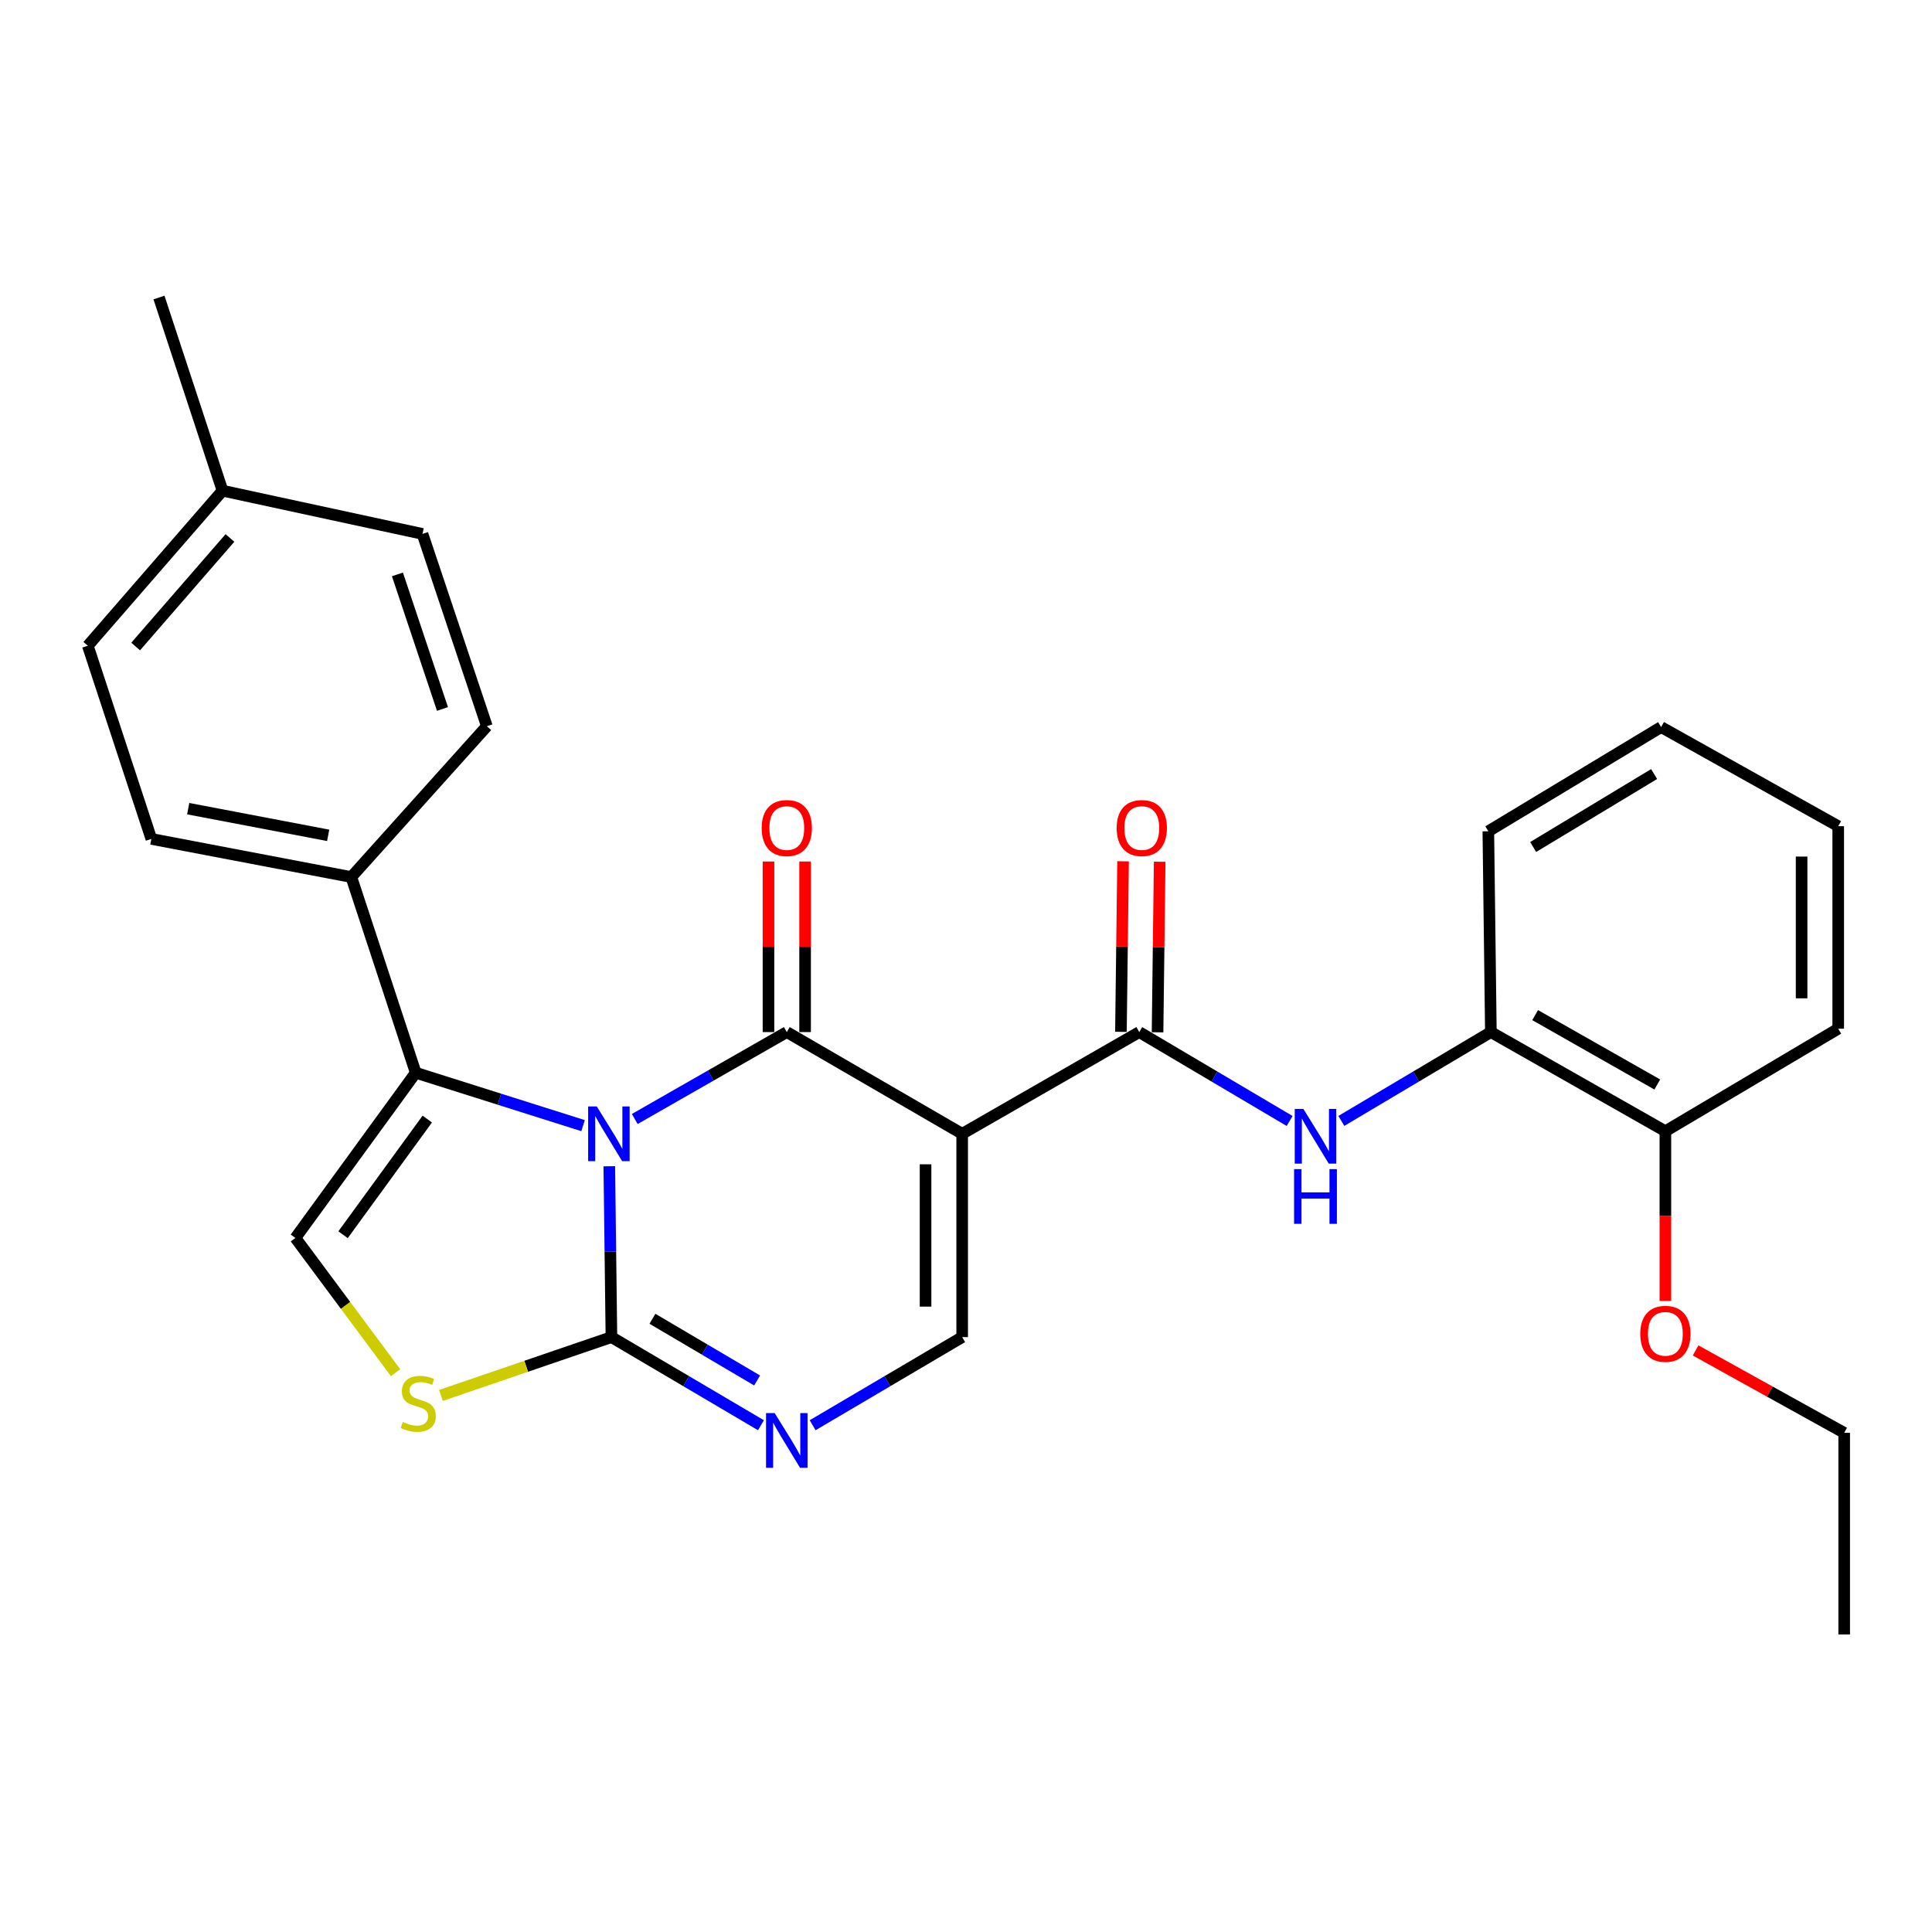<?xml version='1.0' encoding='iso-8859-1'?>
<svg version='1.1' baseProfile='full'
              xmlns='http://www.w3.org/2000/svg'
                      xmlns:rdkit='http://www.rdkit.org/xml'
                      xmlns:xlink='http://www.w3.org/1999/xlink'
                  xml:space='preserve'
width='1000px' height='1000px' viewBox='0 0 1000 1000'>
<!-- END OF HEADER -->
<rect style='opacity:1.0;fill:#FFFFFF;stroke:none' width='1000' height='1000' x='0' y='0'> </rect>
<path class='bond-0' d='M 328.549,579.194 L 367.896,556.698' style='fill:none;fill-rule:evenodd;stroke:#0000FF;stroke-width:6px;stroke-linecap:butt;stroke-linejoin:miter;stroke-opacity:1' />
<path class='bond-0' d='M 367.896,556.698 L 407.242,534.201' style='fill:none;fill-rule:evenodd;stroke:#000000;stroke-width:6px;stroke-linecap:butt;stroke-linejoin:miter;stroke-opacity:1' />
<path class='bond-2' d='M 315.368,603.642 L 315.921,647.864' style='fill:none;fill-rule:evenodd;stroke:#0000FF;stroke-width:6px;stroke-linecap:butt;stroke-linejoin:miter;stroke-opacity:1' />
<path class='bond-2' d='M 315.921,647.864 L 316.474,692.087' style='fill:none;fill-rule:evenodd;stroke:#000000;stroke-width:6px;stroke-linecap:butt;stroke-linejoin:miter;stroke-opacity:1' />
<path class='bond-3' d='M 301.796,582.628 L 258.486,568.939' style='fill:none;fill-rule:evenodd;stroke:#0000FF;stroke-width:6px;stroke-linecap:butt;stroke-linejoin:miter;stroke-opacity:1' />
<path class='bond-3' d='M 258.486,568.939 L 215.176,555.251' style='fill:none;fill-rule:evenodd;stroke:#000000;stroke-width:6px;stroke-linecap:butt;stroke-linejoin:miter;stroke-opacity:1' />
<path class='bond-1' d='M 407.242,534.201 L 498.02,586.851' style='fill:none;fill-rule:evenodd;stroke:#000000;stroke-width:6px;stroke-linecap:butt;stroke-linejoin:miter;stroke-opacity:1' />
<path class='bond-12' d='M 416.719,534.201 L 416.719,490.058' style='fill:none;fill-rule:evenodd;stroke:#000000;stroke-width:6px;stroke-linecap:butt;stroke-linejoin:miter;stroke-opacity:1' />
<path class='bond-12' d='M 416.719,490.058 L 416.719,445.915' style='fill:none;fill-rule:evenodd;stroke:#FF0000;stroke-width:6px;stroke-linecap:butt;stroke-linejoin:miter;stroke-opacity:1' />
<path class='bond-12' d='M 397.765,534.201 L 397.765,490.058' style='fill:none;fill-rule:evenodd;stroke:#000000;stroke-width:6px;stroke-linecap:butt;stroke-linejoin:miter;stroke-opacity:1' />
<path class='bond-12' d='M 397.765,490.058 L 397.765,445.915' style='fill:none;fill-rule:evenodd;stroke:#FF0000;stroke-width:6px;stroke-linecap:butt;stroke-linejoin:miter;stroke-opacity:1' />
<path class='bond-4' d='M 498.02,586.851 L 589.673,534.201' style='fill:none;fill-rule:evenodd;stroke:#000000;stroke-width:6px;stroke-linecap:butt;stroke-linejoin:miter;stroke-opacity:1' />
<path class='bond-29' d='M 498.02,586.851 L 498.02,692.087' style='fill:none;fill-rule:evenodd;stroke:#000000;stroke-width:6px;stroke-linecap:butt;stroke-linejoin:miter;stroke-opacity:1' />
<path class='bond-29' d='M 479.067,602.636 L 479.067,676.302' style='fill:none;fill-rule:evenodd;stroke:#000000;stroke-width:6px;stroke-linecap:butt;stroke-linejoin:miter;stroke-opacity:1' />
<path class='bond-5' d='M 316.474,692.087 L 355.171,714.892' style='fill:none;fill-rule:evenodd;stroke:#000000;stroke-width:6px;stroke-linecap:butt;stroke-linejoin:miter;stroke-opacity:1' />
<path class='bond-5' d='M 355.171,714.892 L 393.868,737.697' style='fill:none;fill-rule:evenodd;stroke:#0000FF;stroke-width:6px;stroke-linecap:butt;stroke-linejoin:miter;stroke-opacity:1' />
<path class='bond-5' d='M 337.706,682.599 L 364.794,698.563' style='fill:none;fill-rule:evenodd;stroke:#000000;stroke-width:6px;stroke-linecap:butt;stroke-linejoin:miter;stroke-opacity:1' />
<path class='bond-5' d='M 364.794,698.563 L 391.882,714.527' style='fill:none;fill-rule:evenodd;stroke:#0000FF;stroke-width:6px;stroke-linecap:butt;stroke-linejoin:miter;stroke-opacity:1' />
<path class='bond-7' d='M 316.474,692.087 L 272.344,707.183' style='fill:none;fill-rule:evenodd;stroke:#000000;stroke-width:6px;stroke-linecap:butt;stroke-linejoin:miter;stroke-opacity:1' />
<path class='bond-7' d='M 272.344,707.183 L 228.214,722.278' style='fill:none;fill-rule:evenodd;stroke:#CCCC00;stroke-width:6px;stroke-linecap:butt;stroke-linejoin:miter;stroke-opacity:1' />
<path class='bond-8' d='M 215.176,555.251 L 152.902,640.764' style='fill:none;fill-rule:evenodd;stroke:#000000;stroke-width:6px;stroke-linecap:butt;stroke-linejoin:miter;stroke-opacity:1' />
<path class='bond-8' d='M 221.157,579.235 L 177.565,639.095' style='fill:none;fill-rule:evenodd;stroke:#000000;stroke-width:6px;stroke-linecap:butt;stroke-linejoin:miter;stroke-opacity:1' />
<path class='bond-11' d='M 215.176,555.251 L 181.838,453.953' style='fill:none;fill-rule:evenodd;stroke:#000000;stroke-width:6px;stroke-linecap:butt;stroke-linejoin:miter;stroke-opacity:1' />
<path class='bond-9' d='M 589.673,534.201 L 628.589,557.21' style='fill:none;fill-rule:evenodd;stroke:#000000;stroke-width:6px;stroke-linecap:butt;stroke-linejoin:miter;stroke-opacity:1' />
<path class='bond-9' d='M 628.589,557.21 L 667.504,580.219' style='fill:none;fill-rule:evenodd;stroke:#0000FF;stroke-width:6px;stroke-linecap:butt;stroke-linejoin:miter;stroke-opacity:1' />
<path class='bond-13' d='M 599.149,534.319 L 599.699,490.176' style='fill:none;fill-rule:evenodd;stroke:#000000;stroke-width:6px;stroke-linecap:butt;stroke-linejoin:miter;stroke-opacity:1' />
<path class='bond-13' d='M 599.699,490.176 L 600.249,446.033' style='fill:none;fill-rule:evenodd;stroke:#FF0000;stroke-width:6px;stroke-linecap:butt;stroke-linejoin:miter;stroke-opacity:1' />
<path class='bond-13' d='M 580.197,534.083 L 580.746,489.94' style='fill:none;fill-rule:evenodd;stroke:#000000;stroke-width:6px;stroke-linecap:butt;stroke-linejoin:miter;stroke-opacity:1' />
<path class='bond-13' d='M 580.746,489.94 L 581.296,445.797' style='fill:none;fill-rule:evenodd;stroke:#FF0000;stroke-width:6px;stroke-linecap:butt;stroke-linejoin:miter;stroke-opacity:1' />
<path class='bond-6' d='M 420.616,737.698 L 459.318,714.893' style='fill:none;fill-rule:evenodd;stroke:#0000FF;stroke-width:6px;stroke-linecap:butt;stroke-linejoin:miter;stroke-opacity:1' />
<path class='bond-6' d='M 459.318,714.893 L 498.02,692.087' style='fill:none;fill-rule:evenodd;stroke:#000000;stroke-width:6px;stroke-linecap:butt;stroke-linejoin:miter;stroke-opacity:1' />
<path class='bond-28' d='M 204.748,710.493 L 178.825,675.628' style='fill:none;fill-rule:evenodd;stroke:#CCCC00;stroke-width:6px;stroke-linecap:butt;stroke-linejoin:miter;stroke-opacity:1' />
<path class='bond-28' d='M 178.825,675.628 L 152.902,640.764' style='fill:none;fill-rule:evenodd;stroke:#000000;stroke-width:6px;stroke-linecap:butt;stroke-linejoin:miter;stroke-opacity:1' />
<path class='bond-10' d='M 694.273,580.186 L 732.973,557.194' style='fill:none;fill-rule:evenodd;stroke:#0000FF;stroke-width:6px;stroke-linecap:butt;stroke-linejoin:miter;stroke-opacity:1' />
<path class='bond-10' d='M 732.973,557.194 L 771.672,534.201' style='fill:none;fill-rule:evenodd;stroke:#000000;stroke-width:6px;stroke-linecap:butt;stroke-linejoin:miter;stroke-opacity:1' />
<path class='bond-14' d='M 771.672,534.201 L 861.998,585.514' style='fill:none;fill-rule:evenodd;stroke:#000000;stroke-width:6px;stroke-linecap:butt;stroke-linejoin:miter;stroke-opacity:1' />
<path class='bond-14' d='M 794.583,525.418 L 857.811,561.336' style='fill:none;fill-rule:evenodd;stroke:#000000;stroke-width:6px;stroke-linecap:butt;stroke-linejoin:miter;stroke-opacity:1' />
<path class='bond-21' d='M 771.672,534.201 L 770.356,430.271' style='fill:none;fill-rule:evenodd;stroke:#000000;stroke-width:6px;stroke-linecap:butt;stroke-linejoin:miter;stroke-opacity:1' />
<path class='bond-15' d='M 181.838,453.953 L 78.34,434.22' style='fill:none;fill-rule:evenodd;stroke:#000000;stroke-width:6px;stroke-linecap:butt;stroke-linejoin:miter;stroke-opacity:1' />
<path class='bond-15' d='M 169.863,432.374 L 97.414,418.561' style='fill:none;fill-rule:evenodd;stroke:#000000;stroke-width:6px;stroke-linecap:butt;stroke-linejoin:miter;stroke-opacity:1' />
<path class='bond-16' d='M 181.838,453.953 L 251.999,375.884' style='fill:none;fill-rule:evenodd;stroke:#000000;stroke-width:6px;stroke-linecap:butt;stroke-linejoin:miter;stroke-opacity:1' />
<path class='bond-20' d='M 861.998,585.514 L 861.998,629.441' style='fill:none;fill-rule:evenodd;stroke:#000000;stroke-width:6px;stroke-linecap:butt;stroke-linejoin:miter;stroke-opacity:1' />
<path class='bond-20' d='M 861.998,629.441 L 861.998,673.368' style='fill:none;fill-rule:evenodd;stroke:#FF0000;stroke-width:6px;stroke-linecap:butt;stroke-linejoin:miter;stroke-opacity:1' />
<path class='bond-22' d='M 861.998,585.514 L 951.46,532.453' style='fill:none;fill-rule:evenodd;stroke:#000000;stroke-width:6px;stroke-linecap:butt;stroke-linejoin:miter;stroke-opacity:1' />
<path class='bond-18' d='M 78.34,434.22 L 45.455,334.238' style='fill:none;fill-rule:evenodd;stroke:#000000;stroke-width:6px;stroke-linecap:butt;stroke-linejoin:miter;stroke-opacity:1' />
<path class='bond-17' d='M 251.999,375.884 L 218.682,276.355' style='fill:none;fill-rule:evenodd;stroke:#000000;stroke-width:6px;stroke-linecap:butt;stroke-linejoin:miter;stroke-opacity:1' />
<path class='bond-17' d='M 229.028,366.971 L 205.706,297.301' style='fill:none;fill-rule:evenodd;stroke:#000000;stroke-width:6px;stroke-linecap:butt;stroke-linejoin:miter;stroke-opacity:1' />
<path class='bond-19' d='M 218.682,276.355 L 115.173,253.979' style='fill:none;fill-rule:evenodd;stroke:#000000;stroke-width:6px;stroke-linecap:butt;stroke-linejoin:miter;stroke-opacity:1' />
<path class='bond-30' d='M 45.455,334.238 L 115.173,253.979' style='fill:none;fill-rule:evenodd;stroke:#000000;stroke-width:6px;stroke-linecap:butt;stroke-linejoin:miter;stroke-opacity:1' />
<path class='bond-30' d='M 70.221,334.629 L 119.024,278.447' style='fill:none;fill-rule:evenodd;stroke:#000000;stroke-width:6px;stroke-linecap:butt;stroke-linejoin:miter;stroke-opacity:1' />
<path class='bond-24' d='M 115.173,253.979 L 82.288,153.997' style='fill:none;fill-rule:evenodd;stroke:#000000;stroke-width:6px;stroke-linecap:butt;stroke-linejoin:miter;stroke-opacity:1' />
<path class='bond-23' d='M 877.644,698.984 L 916.095,720.307' style='fill:none;fill-rule:evenodd;stroke:#FF0000;stroke-width:6px;stroke-linecap:butt;stroke-linejoin:miter;stroke-opacity:1' />
<path class='bond-23' d='M 916.095,720.307 L 954.545,741.63' style='fill:none;fill-rule:evenodd;stroke:#000000;stroke-width:6px;stroke-linecap:butt;stroke-linejoin:miter;stroke-opacity:1' />
<path class='bond-26' d='M 770.356,430.271 L 859.797,376.326' style='fill:none;fill-rule:evenodd;stroke:#000000;stroke-width:6px;stroke-linecap:butt;stroke-linejoin:miter;stroke-opacity:1' />
<path class='bond-26' d='M 793.561,438.409 L 856.17,400.648' style='fill:none;fill-rule:evenodd;stroke:#000000;stroke-width:6px;stroke-linecap:butt;stroke-linejoin:miter;stroke-opacity:1' />
<path class='bond-31' d='M 951.46,532.453 L 951.46,427.638' style='fill:none;fill-rule:evenodd;stroke:#000000;stroke-width:6px;stroke-linecap:butt;stroke-linejoin:miter;stroke-opacity:1' />
<path class='bond-31' d='M 932.506,516.731 L 932.506,443.361' style='fill:none;fill-rule:evenodd;stroke:#000000;stroke-width:6px;stroke-linecap:butt;stroke-linejoin:miter;stroke-opacity:1' />
<path class='bond-25' d='M 954.545,741.63 L 954.545,846.003' style='fill:none;fill-rule:evenodd;stroke:#000000;stroke-width:6px;stroke-linecap:butt;stroke-linejoin:miter;stroke-opacity:1' />
<path class='bond-27' d='M 859.797,376.326 L 951.46,427.638' style='fill:none;fill-rule:evenodd;stroke:#000000;stroke-width:6px;stroke-linecap:butt;stroke-linejoin:miter;stroke-opacity:1' />
<path  class='atom-0' d='M 308.898 572.691
L 318.178 587.691
Q 319.098 589.171, 320.578 591.851
Q 322.058 594.531, 322.138 594.691
L 322.138 572.691
L 325.898 572.691
L 325.898 601.011
L 322.018 601.011
L 312.058 584.611
Q 310.898 582.691, 309.658 580.491
Q 308.458 578.291, 308.098 577.611
L 308.098 601.011
L 304.418 601.011
L 304.418 572.691
L 308.898 572.691
' fill='#0000FF'/>
<path  class='atom-6' d='M 400.982 731.419
L 410.262 746.419
Q 411.182 747.899, 412.662 750.579
Q 414.142 753.259, 414.222 753.419
L 414.222 731.419
L 417.982 731.419
L 417.982 759.739
L 414.102 759.739
L 404.142 743.339
Q 402.982 741.419, 401.742 739.219
Q 400.542 737.019, 400.182 736.339
L 400.182 759.739
L 396.502 759.739
L 396.502 731.419
L 400.982 731.419
' fill='#0000FF'/>
<path  class='atom-8' d='M 208.492 736.008
Q 208.812 736.128, 210.132 736.688
Q 211.452 737.248, 212.892 737.608
Q 214.372 737.928, 215.812 737.928
Q 218.492 737.928, 220.052 736.648
Q 221.612 735.328, 221.612 733.048
Q 221.612 731.488, 220.812 730.528
Q 220.052 729.568, 218.852 729.048
Q 217.652 728.528, 215.652 727.928
Q 213.132 727.168, 211.612 726.448
Q 210.132 725.728, 209.052 724.208
Q 208.012 722.688, 208.012 720.128
Q 208.012 716.568, 210.412 714.368
Q 212.852 712.168, 217.652 712.168
Q 220.932 712.168, 224.652 713.728
L 223.732 716.808
Q 220.332 715.408, 217.772 715.408
Q 215.012 715.408, 213.492 716.568
Q 211.972 717.688, 212.012 719.648
Q 212.012 721.168, 212.772 722.088
Q 213.572 723.008, 214.692 723.528
Q 215.852 724.048, 217.772 724.648
Q 220.332 725.448, 221.852 726.248
Q 223.372 727.048, 224.452 728.688
Q 225.572 730.288, 225.572 733.048
Q 225.572 736.968, 222.932 739.088
Q 220.332 741.168, 215.972 741.168
Q 213.452 741.168, 211.532 740.608
Q 209.652 740.088, 207.412 739.168
L 208.492 736.008
' fill='#CCCC00'/>
<path  class='atom-10' d='M 674.634 573.976
L 683.914 588.976
Q 684.834 590.456, 686.314 593.136
Q 687.794 595.816, 687.874 595.976
L 687.874 573.976
L 691.634 573.976
L 691.634 602.296
L 687.754 602.296
L 677.794 585.896
Q 676.634 583.976, 675.394 581.776
Q 674.194 579.576, 673.834 578.896
L 673.834 602.296
L 670.154 602.296
L 670.154 573.976
L 674.634 573.976
' fill='#0000FF'/>
<path  class='atom-10' d='M 669.814 605.128
L 673.654 605.128
L 673.654 617.168
L 688.134 617.168
L 688.134 605.128
L 691.974 605.128
L 691.974 633.448
L 688.134 633.448
L 688.134 620.368
L 673.654 620.368
L 673.654 633.448
L 669.814 633.448
L 669.814 605.128
' fill='#0000FF'/>
<path  class='atom-13' d='M 394.242 428.592
Q 394.242 421.792, 397.602 417.992
Q 400.962 414.192, 407.242 414.192
Q 413.522 414.192, 416.882 417.992
Q 420.242 421.792, 420.242 428.592
Q 420.242 435.472, 416.842 439.392
Q 413.442 443.272, 407.242 443.272
Q 401.002 443.272, 397.602 439.392
Q 394.242 435.512, 394.242 428.592
M 407.242 440.072
Q 411.562 440.072, 413.882 437.192
Q 416.242 434.272, 416.242 428.592
Q 416.242 423.032, 413.882 420.232
Q 411.562 417.392, 407.242 417.392
Q 402.922 417.392, 400.562 420.192
Q 398.242 422.992, 398.242 428.592
Q 398.242 434.312, 400.562 437.192
Q 402.922 440.072, 407.242 440.072
' fill='#FF0000'/>
<path  class='atom-14' d='M 577.989 428.592
Q 577.989 421.792, 581.349 417.992
Q 584.709 414.192, 590.989 414.192
Q 597.269 414.192, 600.629 417.992
Q 603.989 421.792, 603.989 428.592
Q 603.989 435.472, 600.589 439.392
Q 597.189 443.272, 590.989 443.272
Q 584.749 443.272, 581.349 439.392
Q 577.989 435.512, 577.989 428.592
M 590.989 440.072
Q 595.309 440.072, 597.629 437.192
Q 599.989 434.272, 599.989 428.592
Q 599.989 423.032, 597.629 420.232
Q 595.309 417.392, 590.989 417.392
Q 586.669 417.392, 584.309 420.192
Q 581.989 422.992, 581.989 428.592
Q 581.989 434.312, 584.309 437.192
Q 586.669 440.072, 590.989 440.072
' fill='#FF0000'/>
<path  class='atom-21' d='M 848.998 690.387
Q 848.998 683.587, 852.358 679.787
Q 855.718 675.987, 861.998 675.987
Q 868.278 675.987, 871.638 679.787
Q 874.998 683.587, 874.998 690.387
Q 874.998 697.267, 871.598 701.187
Q 868.198 705.067, 861.998 705.067
Q 855.758 705.067, 852.358 701.187
Q 848.998 697.307, 848.998 690.387
M 861.998 701.867
Q 866.318 701.867, 868.638 698.987
Q 870.998 696.067, 870.998 690.387
Q 870.998 684.827, 868.638 682.027
Q 866.318 679.187, 861.998 679.187
Q 857.678 679.187, 855.318 681.987
Q 852.998 684.787, 852.998 690.387
Q 852.998 696.107, 855.318 698.987
Q 857.678 701.867, 861.998 701.867
' fill='#FF0000'/>
</svg>
